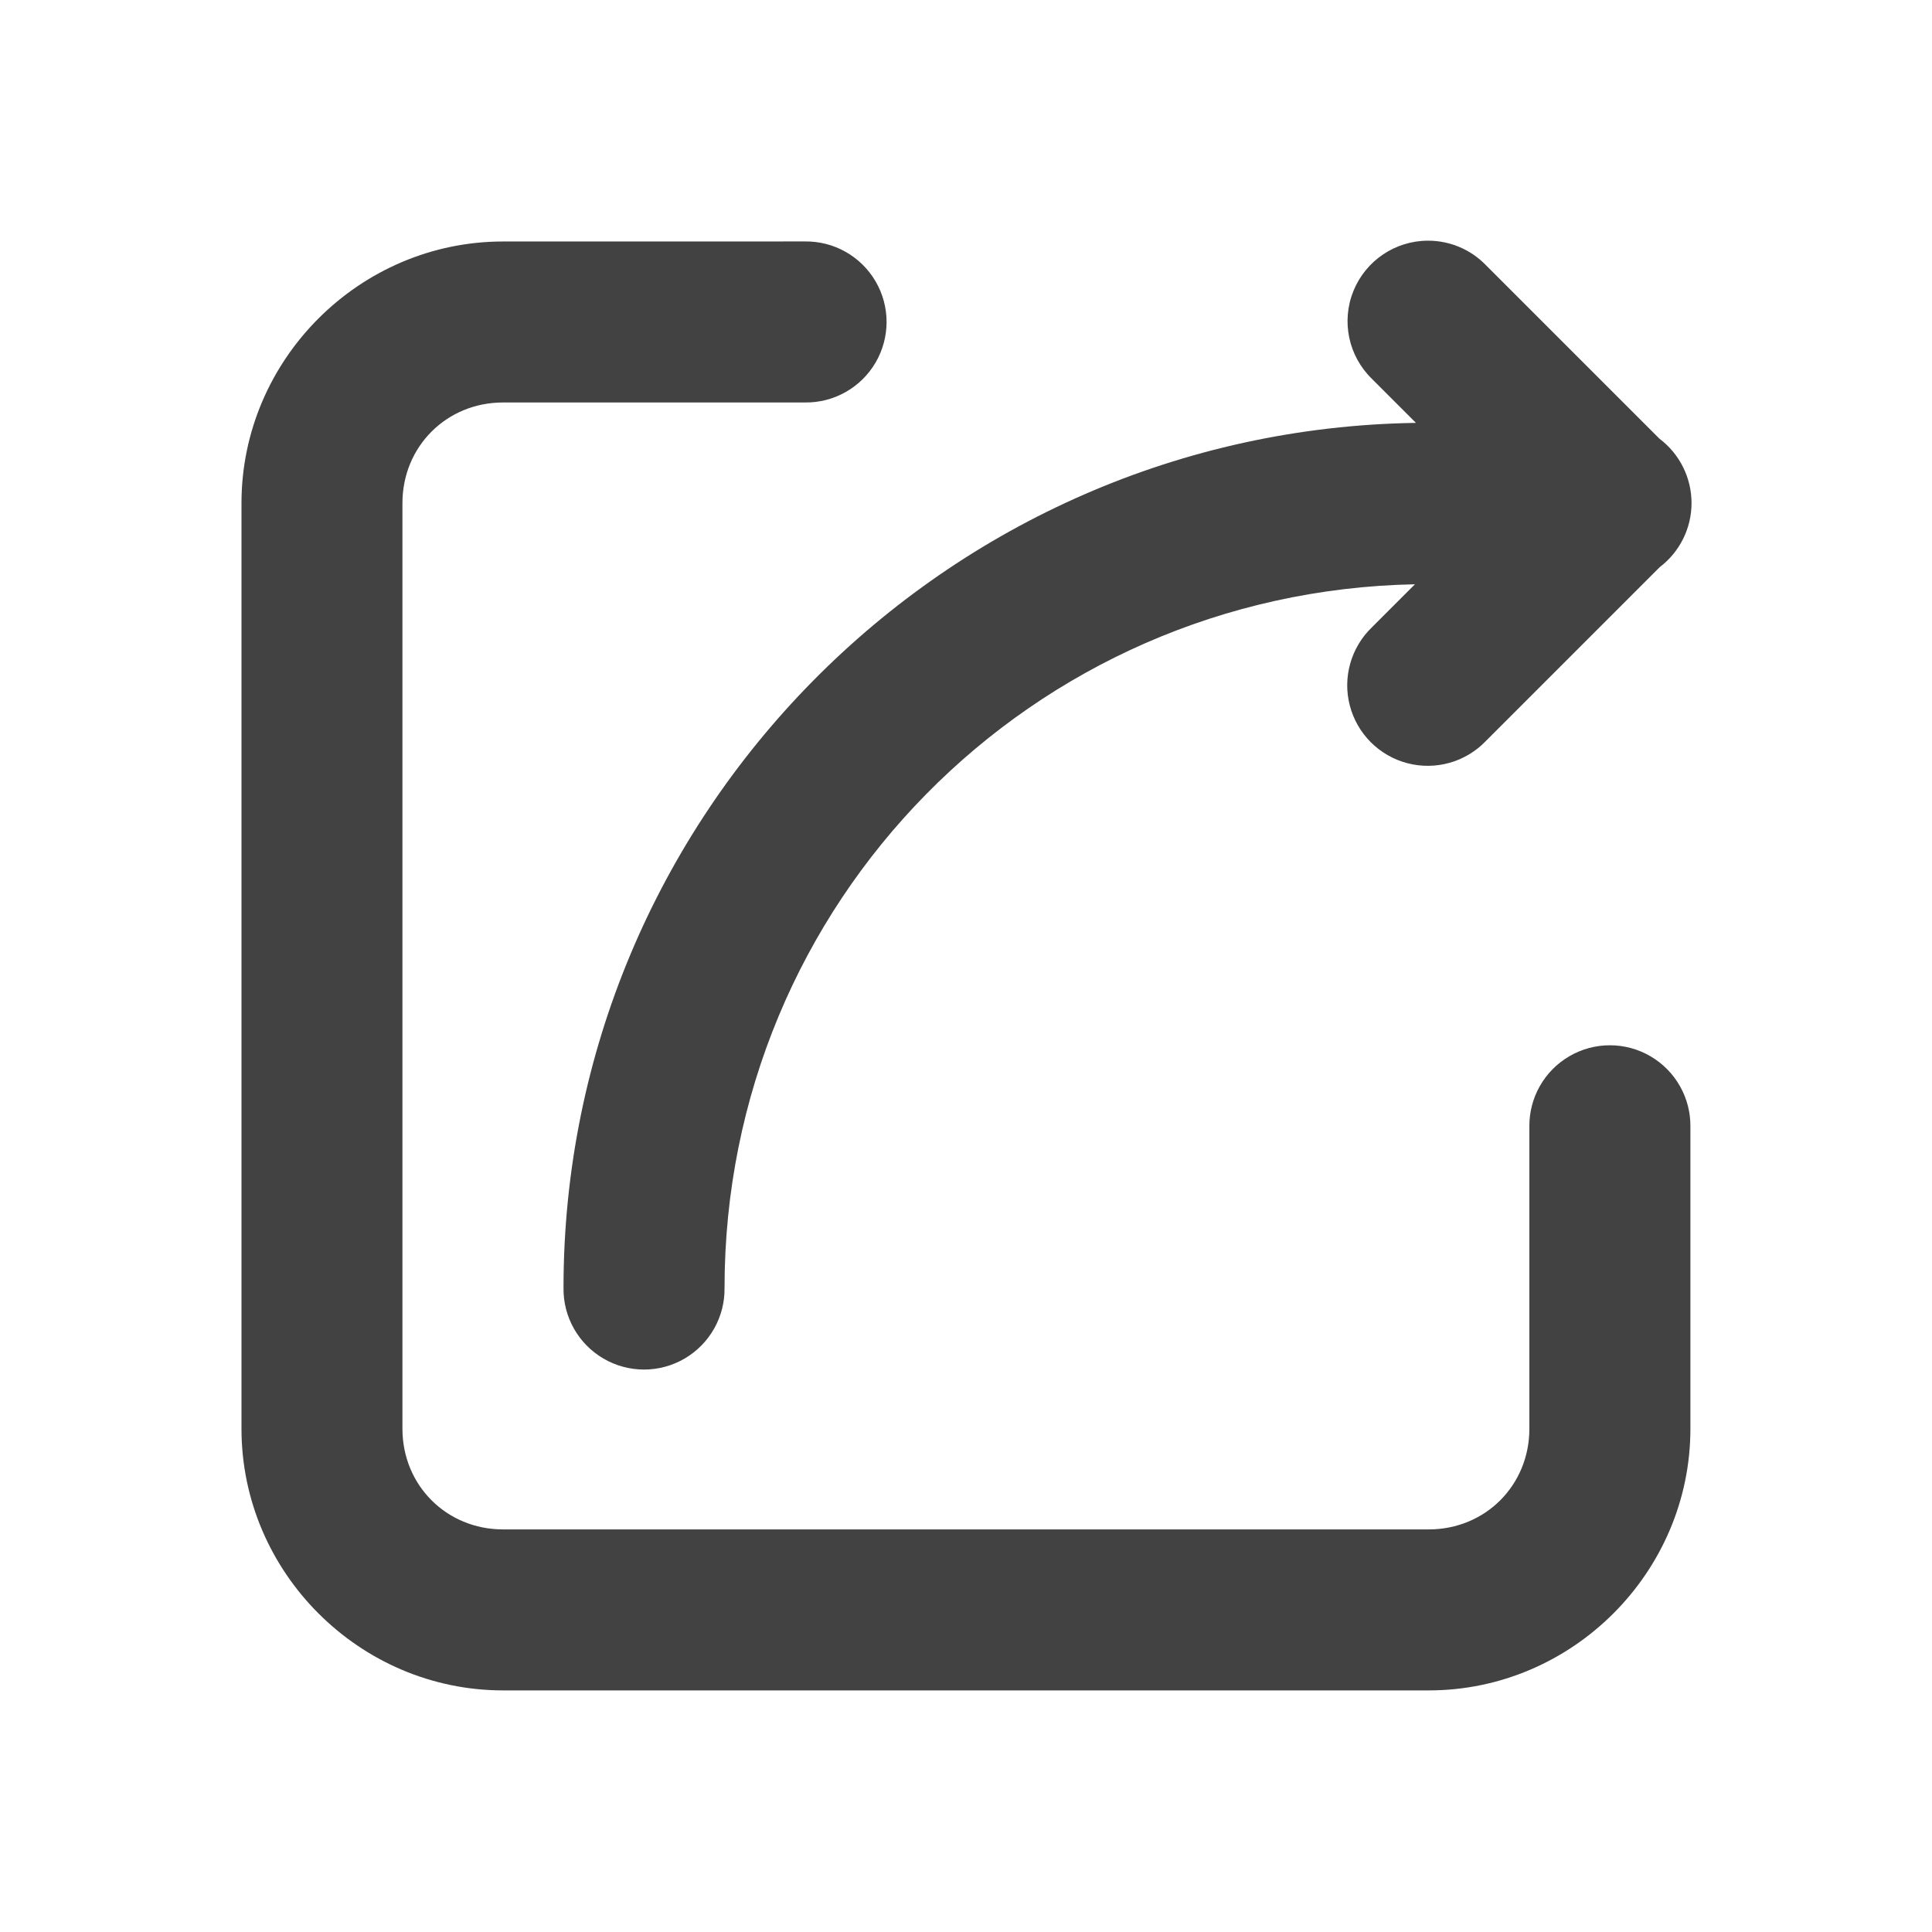 <svg xmlns="http://www.w3.org/2000/svg" xmlns:xlink="http://www.w3.org/1999/xlink" viewBox="0,0,255.999,255.999" width="48px" height="48px" fill-rule="nonzero"><g fill="#424243" fill-rule="nonzero" stroke="none" stroke-width="1" stroke-linecap="butt" stroke-linejoin="miter" stroke-miterlimit="10" stroke-dasharray="" stroke-dashoffset="0" font-family="none" font-weight="none" font-size="none" text-anchor="none" style="mix-blend-mode: normal"><g transform="scale(5.333,5.333)"><path d="M35.479,5.98c-0.813,0.001 -1.545,0.495 -1.851,1.248c-0.306,0.754 -0.124,1.618 0.459,2.185l1.094,1.094c-11.703,0.173 -21.18,9.749 -21.18,21.492c-0.01,0.721 0.369,1.392 0.992,1.756c0.623,0.364 1.394,0.364 2.017,0c0.623,-0.364 1.002,-1.034 0.992,-1.756c0,-9.572 7.627,-17.297 17.154,-17.482l-1.068,1.068c-0.522,0.502 -0.733,1.247 -0.55,1.947c0.183,0.701 0.73,1.248 1.431,1.431c0.701,0.183 1.446,-0.028 1.947,-0.55l4.322,-4.322c0.499,-0.379 0.792,-0.971 0.79,-1.598c-0.002,-0.627 -0.297,-1.217 -0.798,-1.594l-4.314,-4.314c-0.377,-0.388 -0.895,-0.606 -1.436,-0.605zM12.5,6c-3.566,0 -6.5,2.934 -6.5,6.5v23c0,3.566 2.934,6.5 6.5,6.5h23c3.566,0 6.5,-2.934 6.5,-6.5v-7.5c0.01,-0.721 -0.369,-1.392 -0.992,-1.756c-0.623,-0.364 -1.394,-0.364 -2.017,0c-0.623,0.364 -1.002,1.034 -0.992,1.756v7.5c0,1.404 -1.096,2.5 -2.5,2.5h-23c-1.404,0 -2.5,-1.096 -2.5,-2.5v-23c0,-1.404 1.096,-2.5 2.5,-2.5h7.5c0.721,0.01 1.392,-0.369 1.756,-0.992c0.364,-0.623 0.364,-1.394 0,-2.017c-0.364,-0.623 -1.034,-1.002 -1.756,-0.992z"></path></g></g></svg>